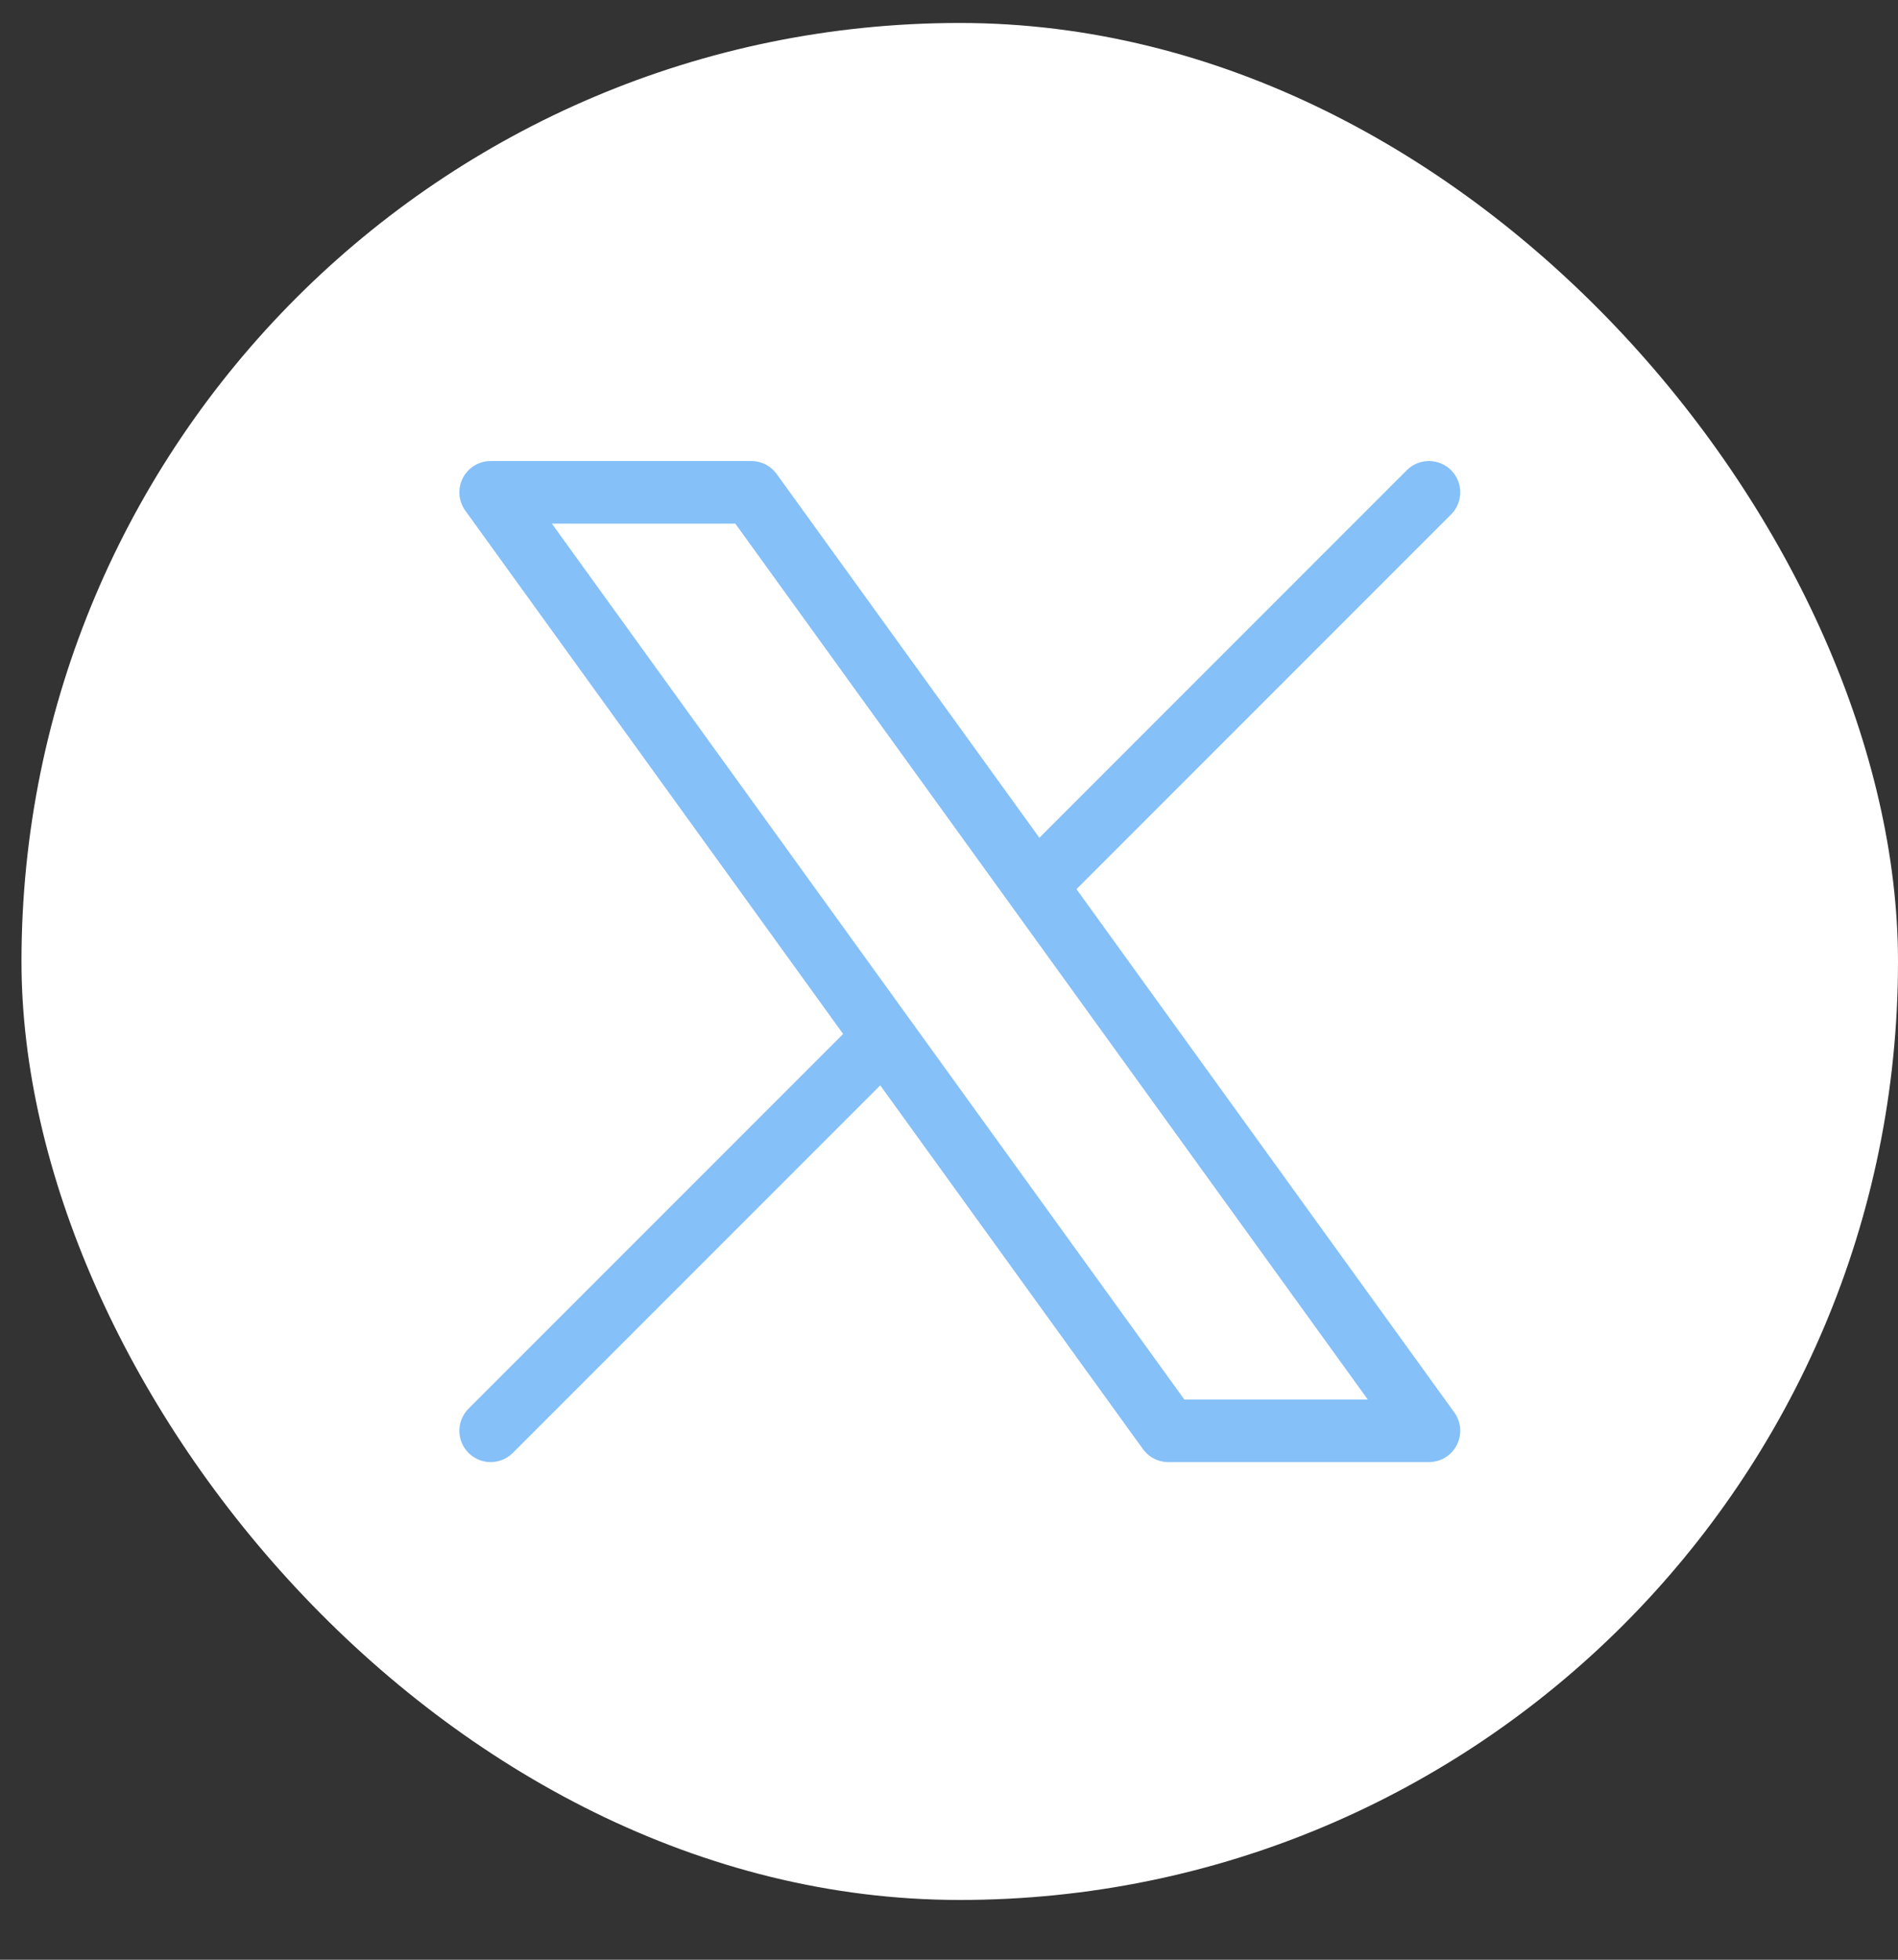 <?xml version="1.0" encoding="UTF-8"?> <svg xmlns="http://www.w3.org/2000/svg" width="31" height="32" viewBox="0 0 31 32" fill="none"><rect x="0" y="0" width="31" height="32" fill="#333333" stroke="none"/><rect x="0.351" y="0.375" width="30.649" height="30.649" rx="15.325" fill="white"></rect><path d="M8.014 23.363L14.44 16.937M14.44 16.937L8.014 8.039H12.271L16.913 14.465M14.44 16.937L19.082 23.363H23.339L16.913 14.465M23.339 8.039L16.913 14.465" stroke="#85C0F8" stroke-width="1.022" stroke-linecap="round" stroke-linejoin="round"></path></svg> 